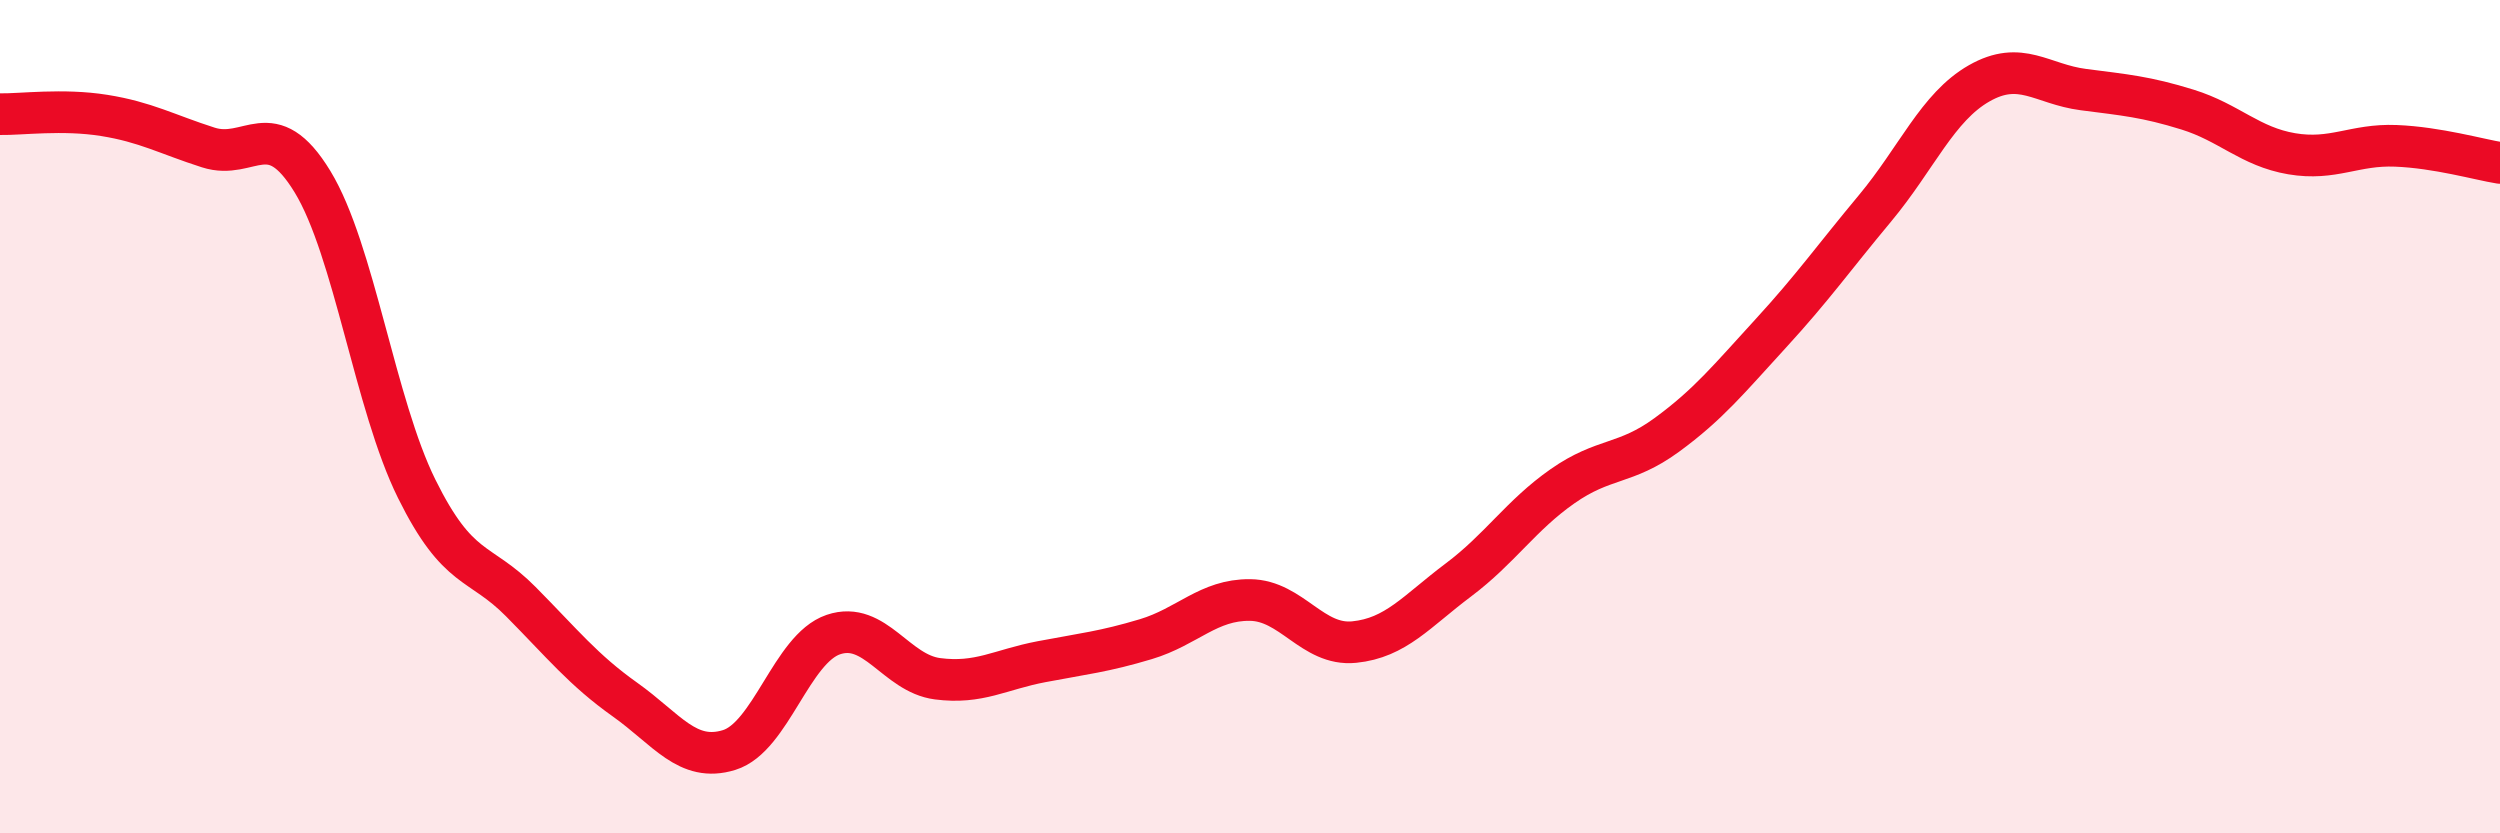 
    <svg width="60" height="20" viewBox="0 0 60 20" xmlns="http://www.w3.org/2000/svg">
      <path
        d="M 0,2.74 C 0.5,2.75 1.5,2.61 2.5,2.77 C 3.5,2.93 4,3.22 5,3.54 C 6,3.86 6.5,2.72 7.5,4.36 C 8.5,6 9,9.71 10,11.73 C 11,13.75 11.5,13.43 12.5,14.44 C 13.5,15.45 14,16.08 15,16.79 C 16,17.5 16.5,18.31 17.5,18 C 18.5,17.69 19,15.57 20,15.23 C 21,14.89 21.5,16.16 22.5,16.29 C 23.5,16.42 24,16.07 25,15.88 C 26,15.69 26.5,15.64 27.5,15.34 C 28.5,15.04 29,14.39 30,14.4 C 31,14.41 31.5,15.51 32.5,15.41 C 33.5,15.31 34,14.67 35,13.92 C 36,13.17 36.5,12.37 37.5,11.67 C 38.5,10.97 39,11.17 40,10.44 C 41,9.71 41.5,9.09 42.5,8 C 43.5,6.91 44,6.2 45,5 C 46,3.8 46.5,2.57 47.5,2 C 48.5,1.43 49,2.02 50,2.15 C 51,2.28 51.5,2.32 52.5,2.63 C 53.5,2.94 54,3.52 55,3.69 C 56,3.86 56.5,3.46 57.5,3.5 C 58.5,3.54 59.5,3.83 60,3.91L60 20L0 20Z"
        fill="#EB0A25"
        opacity="0.1"
        stroke-linecap="round"
        stroke-linejoin="round"
      />
      <path
        d="M 0,2.74 C 0.5,2.75 1.5,2.61 2.5,2.77 C 3.5,2.93 4,3.22 5,3.54 C 6,3.86 6.5,2.72 7.5,4.36 C 8.5,6 9,9.71 10,11.73 C 11,13.75 11.5,13.43 12.5,14.44 C 13.5,15.45 14,16.08 15,16.79 C 16,17.5 16.5,18.31 17.5,18 C 18.5,17.69 19,15.57 20,15.23 C 21,14.89 21.5,16.16 22.5,16.29 C 23.5,16.42 24,16.07 25,15.88 C 26,15.69 26.5,15.64 27.5,15.34 C 28.5,15.04 29,14.39 30,14.4 C 31,14.41 31.5,15.51 32.5,15.41 C 33.5,15.31 34,14.67 35,13.92 C 36,13.17 36.5,12.37 37.5,11.67 C 38.5,10.97 39,11.17 40,10.44 C 41,9.71 41.5,9.09 42.5,8 C 43.5,6.91 44,6.2 45,5 C 46,3.8 46.5,2.57 47.5,2 C 48.5,1.43 49,2.02 50,2.15 C 51,2.28 51.5,2.32 52.5,2.63 C 53.5,2.94 54,3.52 55,3.69 C 56,3.86 56.5,3.46 57.5,3.5 C 58.5,3.54 59.5,3.83 60,3.91"
        stroke="#EB0A25"
        stroke-width="1"
        fill="none"
        stroke-linecap="round"
        stroke-linejoin="round"
      />
    </svg>
  